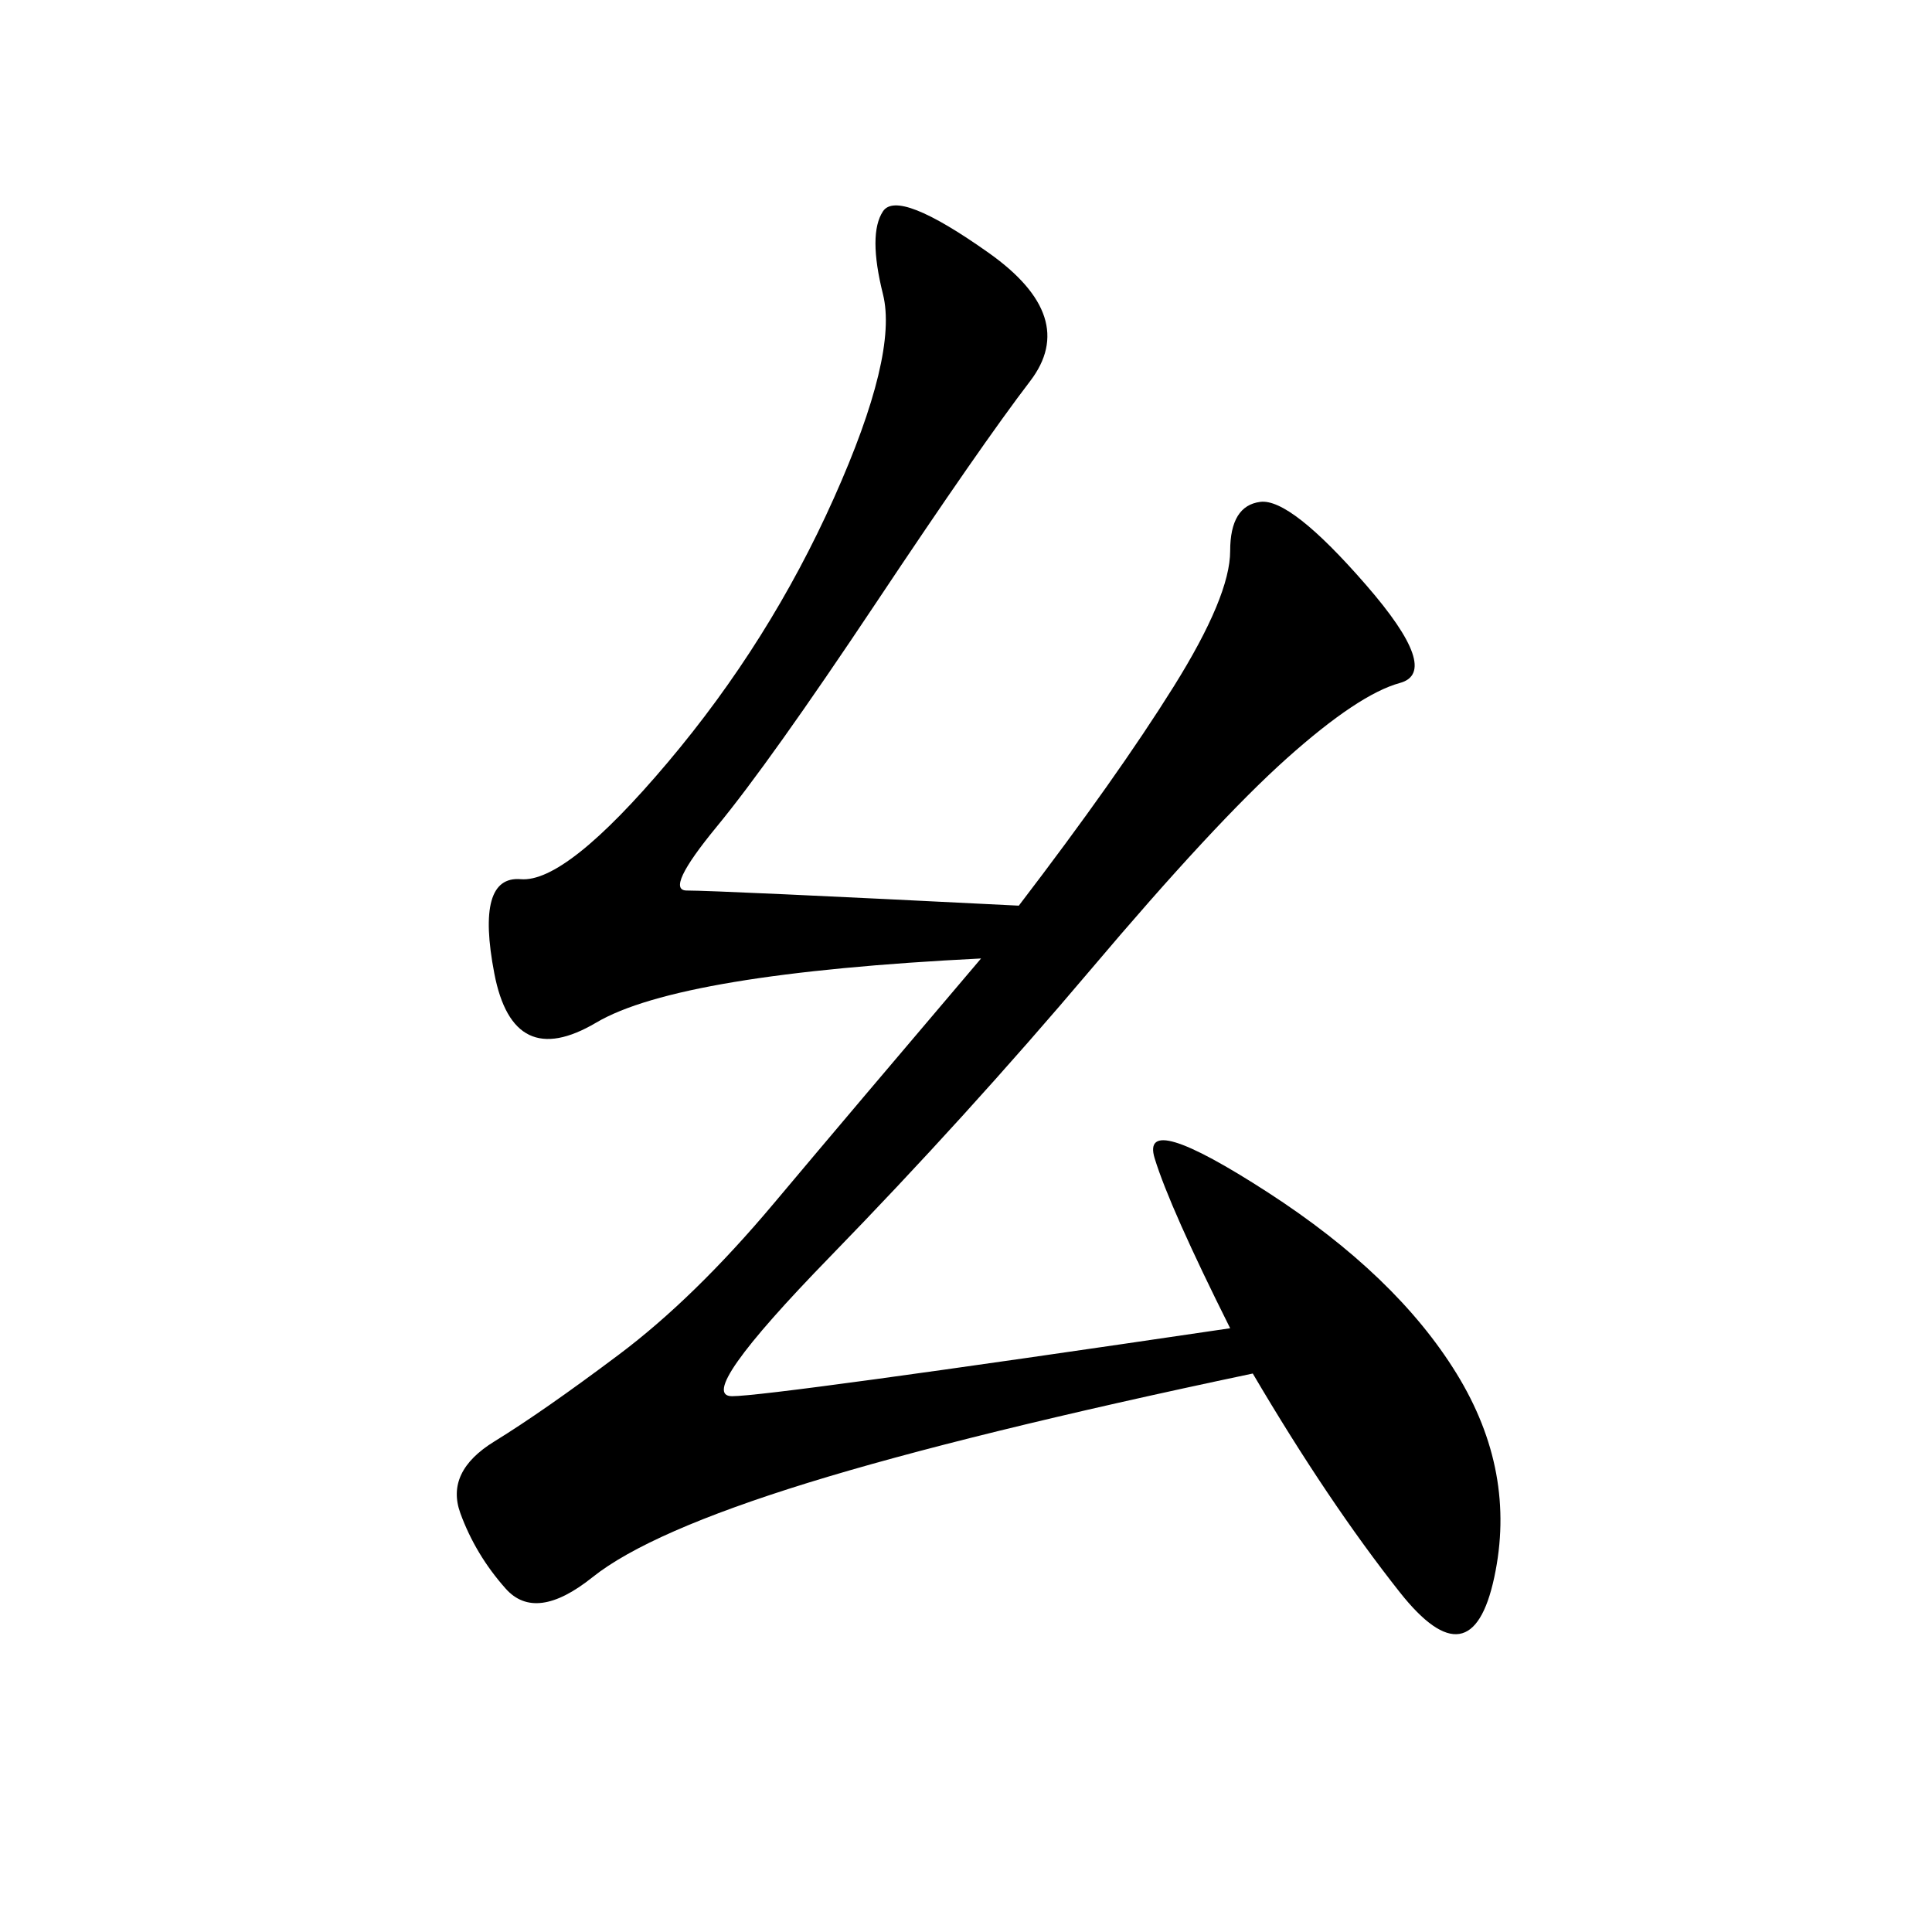 <svg xmlns="http://www.w3.org/2000/svg" xmlns:xlink="http://www.w3.org/1999/xlink" width="300" height="300"><path d="M158.20 140.63Q173.44 120.70 182.23 106.64Q191.02 92.58 191.02 85.55L191.02 85.55Q191.02 78.52 195.70 77.93Q200.39 77.34 212.11 90.82Q223.83 104.30 217.38 106.05Q210.94 107.81 199.80 117.77Q188.67 127.73 169.34 150.59Q150 173.44 128.91 195.12Q107.81 216.80 113.67 216.80L113.67 216.80Q119.53 216.80 191.02 206.25L191.02 206.25Q181.64 187.50 179.30 179.88Q176.95 172.27 196.88 185.16Q216.80 198.05 226.17 213.28Q235.55 228.52 232.03 244.92Q228.52 261.33 217.38 247.27Q206.25 233.20 194.53 213.28L194.53 213.28Q150 222.66 125.39 230.27Q100.78 237.89 91.99 244.92Q83.20 251.95 78.52 246.68Q73.83 241.41 71.48 234.96Q69.14 228.52 76.76 223.83Q84.38 219.14 96.09 210.35Q107.81 201.56 120.12 186.91Q132.42 172.27 152.34 148.83L152.34 148.83Q105.47 151.17 92.58 158.79Q79.69 166.41 76.76 151.17Q73.83 135.94 80.86 136.52Q87.89 137.11 103.71 118.36Q119.53 99.61 129.49 77.34Q139.45 55.08 137.11 45.70Q134.77 36.33 137.11 32.81Q139.45 29.30 153.52 39.26Q167.58 49.22 159.96 59.18Q152.34 69.14 135.94 93.75Q119.53 118.36 111.33 128.32Q103.13 138.28 106.64 138.28L106.64 138.28Q111.33 138.28 158.20 140.63L158.20 140.63Z"/></svg>